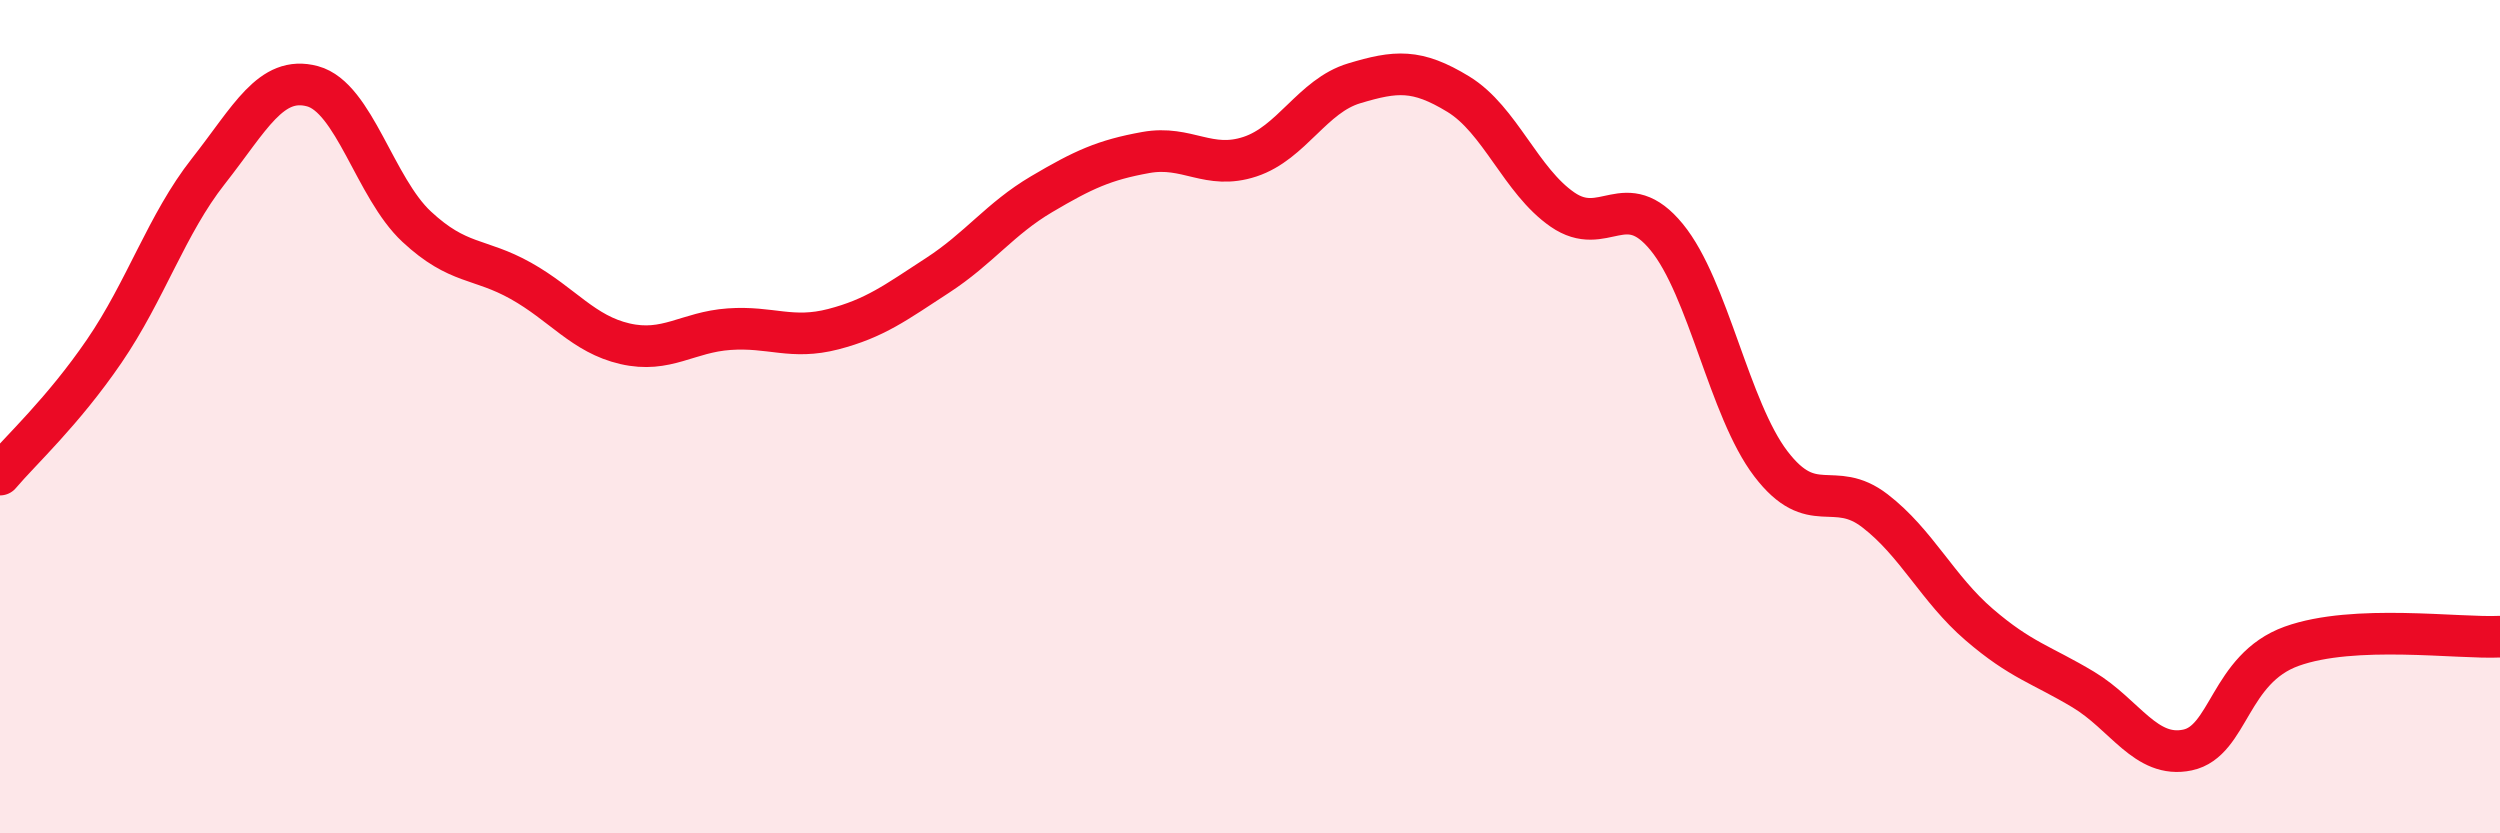 
    <svg width="60" height="20" viewBox="0 0 60 20" xmlns="http://www.w3.org/2000/svg">
      <path
        d="M 0,11.39 C 0.5,10.8 1.5,9.89 2.5,8.43 C 3.5,6.97 4,5.38 5,4.11 C 6,2.84 6.5,1.8 7.5,2.07 C 8.5,2.34 9,4.51 10,5.44 C 11,6.37 11.5,6.18 12.5,6.74 C 13.5,7.3 14,8.02 15,8.25 C 16,8.48 16.5,7.97 17.5,7.9 C 18.5,7.83 19,8.16 20,7.9 C 21,7.64 21.5,7.26 22.5,6.61 C 23.5,5.96 24,5.25 25,4.66 C 26,4.07 26.5,3.84 27.5,3.66 C 28.5,3.48 29,4.09 30,3.76 C 31,3.43 31.5,2.3 32.5,2 C 33.5,1.7 34,1.65 35,2.26 C 36,2.87 36.5,4.34 37.5,5.03 C 38.5,5.72 39,4.47 40,5.69 C 41,6.91 41.5,9.82 42.5,11.13 C 43.5,12.44 44,11.49 45,12.26 C 46,13.03 46.5,14.13 47.5,14.99 C 48.5,15.85 49,15.95 50,16.55 C 51,17.15 51.5,18.21 52.5,18 C 53.5,17.79 53.5,16.05 55,15.51 C 56.5,14.97 59,15.33 60,15.28L60 20L0 20Z"
        fill="#EB0A25"
        opacity="0.1"
        stroke-linecap="round"
        stroke-linejoin="round"
      />
      <path
        d="M 0,11.39 C 0.5,10.8 1.5,9.89 2.5,8.43 C 3.5,6.97 4,5.38 5,4.11 C 6,2.84 6.5,1.8 7.5,2.07 C 8.5,2.34 9,4.51 10,5.44 C 11,6.37 11.5,6.18 12.5,6.74 C 13.5,7.3 14,8.02 15,8.25 C 16,8.48 16.5,7.97 17.5,7.9 C 18.5,7.83 19,8.16 20,7.9 C 21,7.64 21.5,7.26 22.5,6.61 C 23.5,5.96 24,5.25 25,4.66 C 26,4.07 26.5,3.84 27.5,3.66 C 28.5,3.48 29,4.09 30,3.76 C 31,3.43 31.5,2.3 32.5,2 C 33.5,1.7 34,1.65 35,2.26 C 36,2.87 36.5,4.34 37.5,5.03 C 38.5,5.72 39,4.47 40,5.69 C 41,6.91 41.5,9.82 42.5,11.13 C 43.5,12.44 44,11.49 45,12.26 C 46,13.03 46.5,14.13 47.5,14.99 C 48.5,15.85 49,15.95 50,16.55 C 51,17.15 51.5,18.21 52.5,18 C 53.5,17.79 53.5,16.05 55,15.51 C 56.5,14.97 59,15.33 60,15.28"
        stroke="#EB0A25"
        stroke-width="1"
        fill="none"
        stroke-linecap="round"
        stroke-linejoin="round"
      />
    </svg>
  